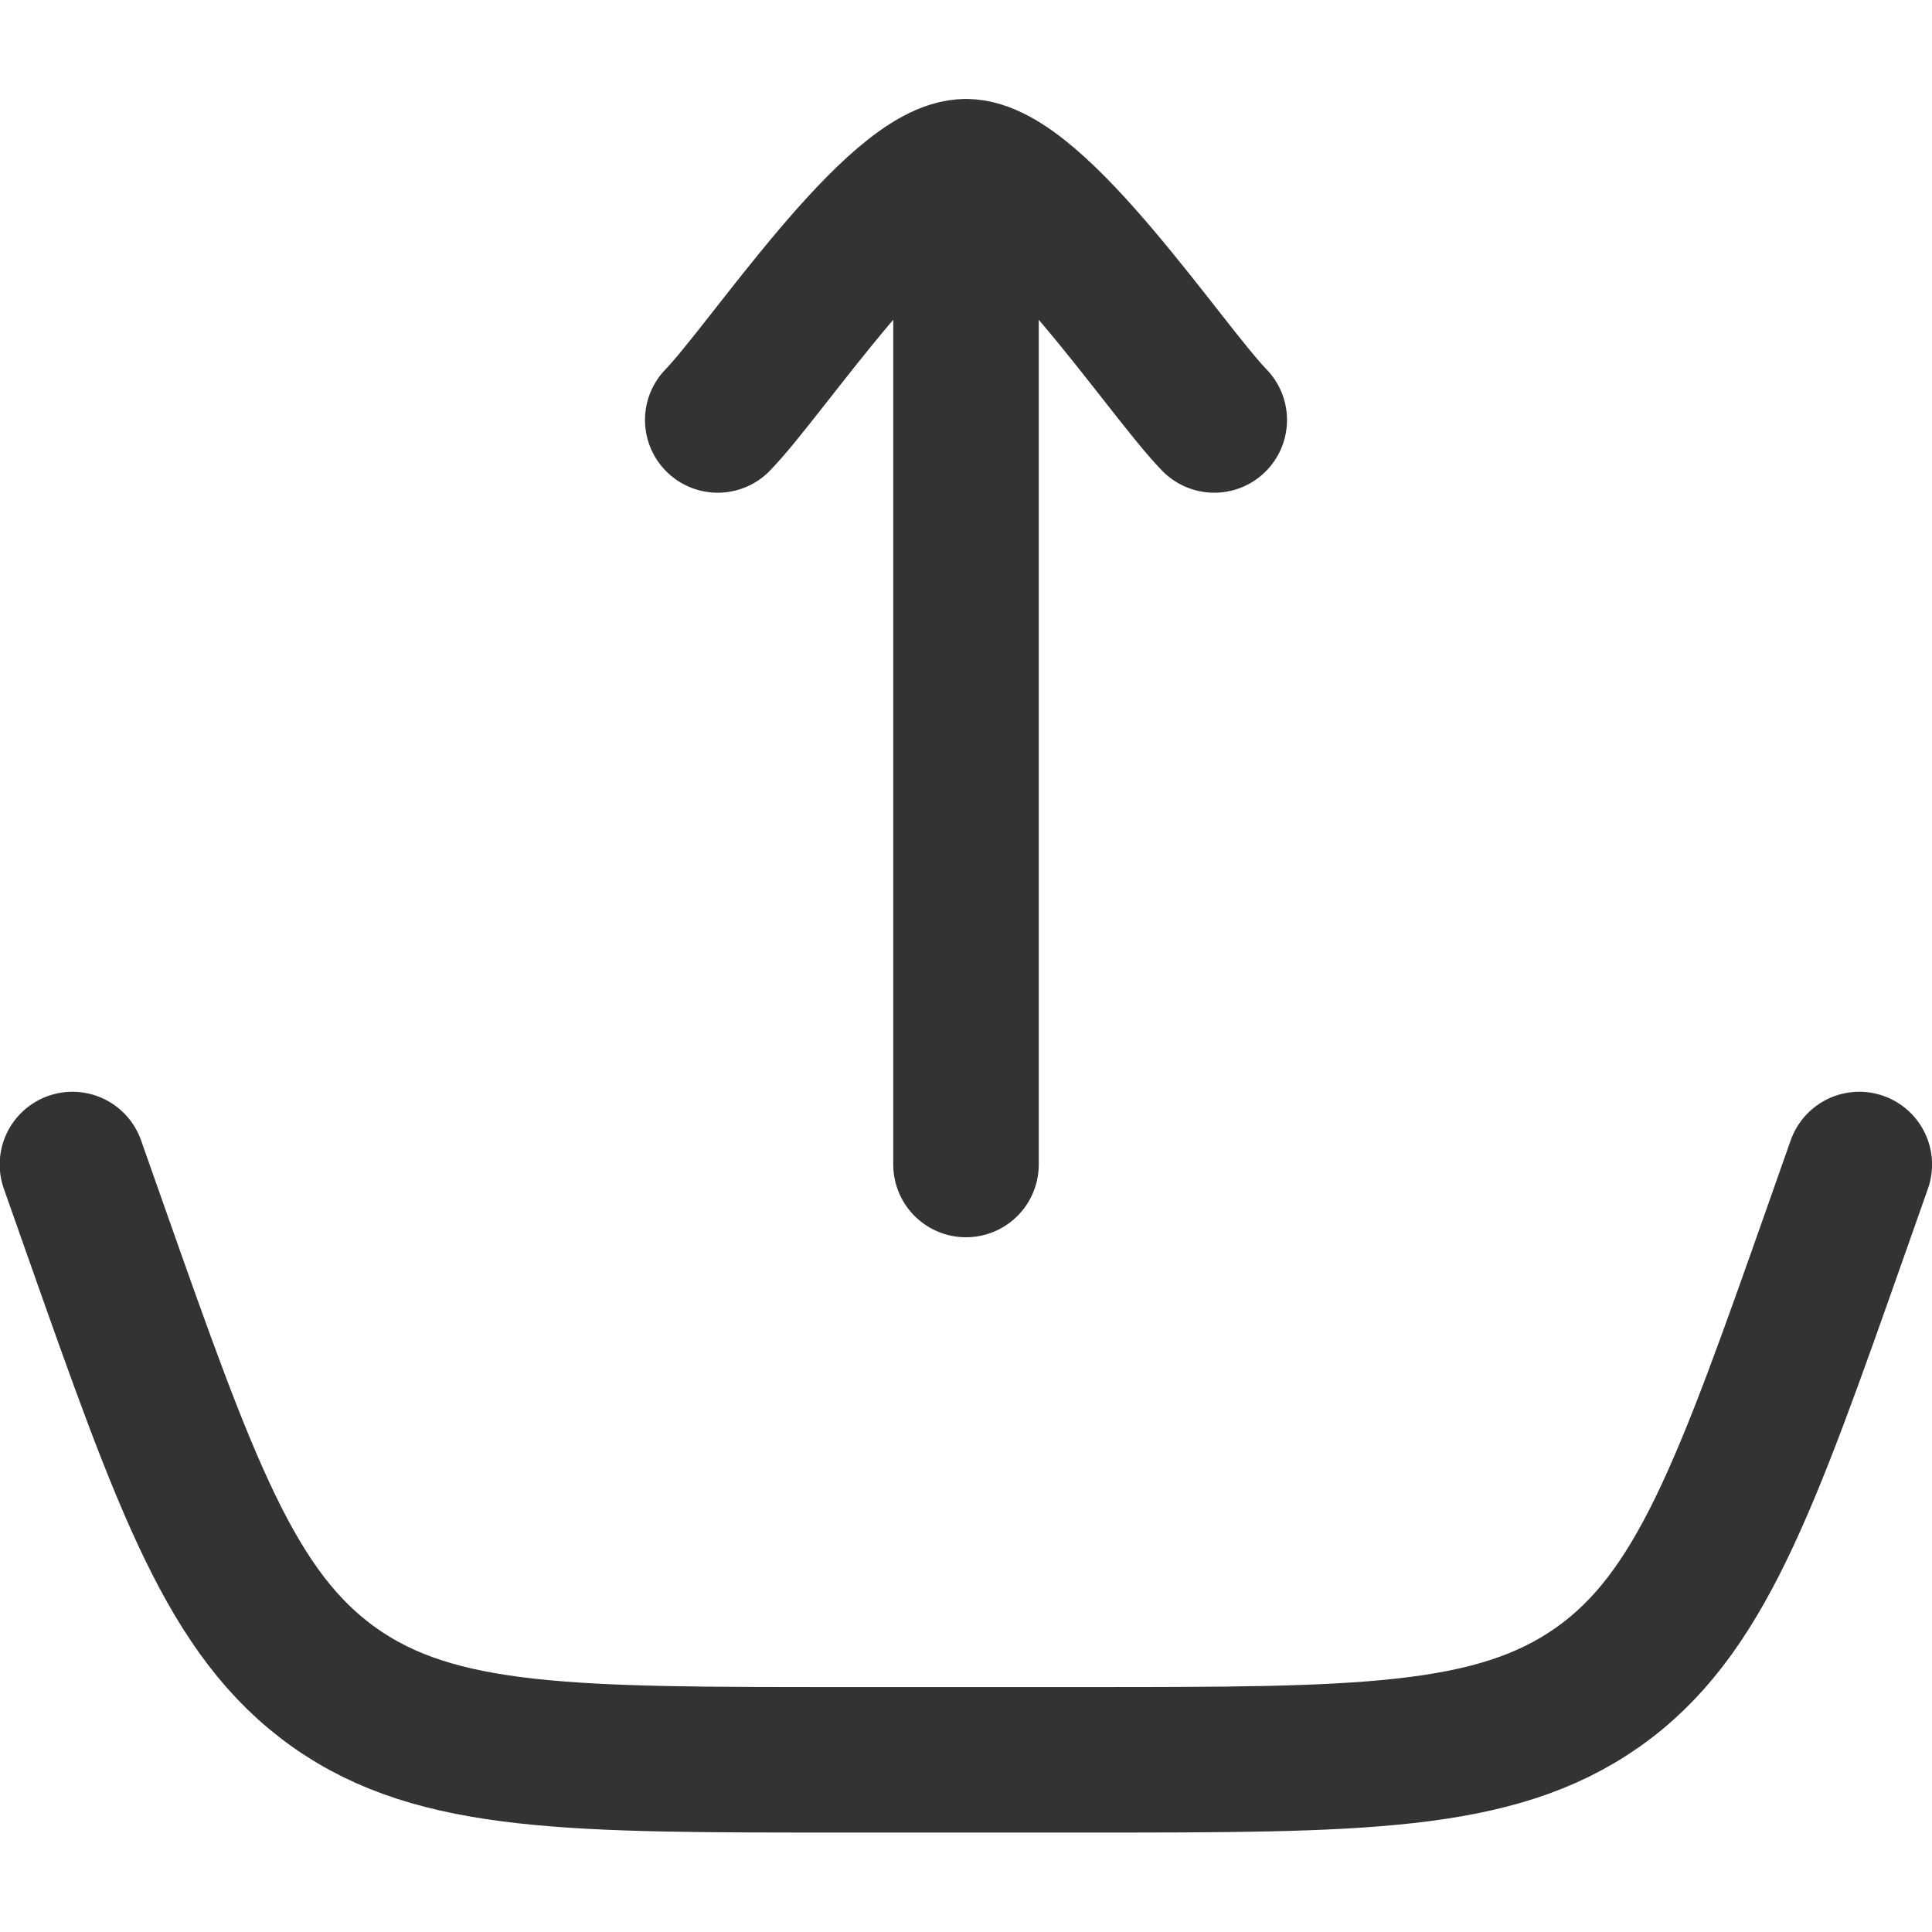 <svg xmlns="http://www.w3.org/2000/svg" xmlns:xlink="http://www.w3.org/1999/xlink" width="16" height="16" viewBox="0 0 16 16">
  <defs>
    <clipPath id="clip-path">
      <rect id="Rectangle_5320" data-name="Rectangle 5320" width="16" height="16" transform="translate(420 368)" fill="#fff" stroke="#707070" stroke-width="1"/>
    </clipPath>
  </defs>
  <g id="Mask_Group_754" data-name="Mask Group 754" transform="translate(-420 -368)" clip-path="url(#clip-path)">
    <g id="upload-02-stroke-rounded_2_" data-name="upload-02-stroke-rounded (2)" transform="translate(418.19 366.208)">
      <path id="Path_39310" data-name="Path 39310" d="M2.41,11.248l.192.545c.748,2.12,1.123,3.18,1.976,3.785s1.978.6,4.226.6h2.01c2.249,0,3.373,0,4.226-.6s1.228-1.664,1.976-3.785l.192-.545" transform="translate(0 0.188)" fill="none" stroke="#333" stroke-linecap="round" stroke-width="1.205"/>
      <path id="Path_39311" data-name="Path 39311" d="M9.688,3.214v8.222m0-8.222c-.576,0-1.651,1.64-2.056,2.056M9.688,3.214c.576,0,1.651,1.64,2.056,2.056" transform="translate(0.122 0)" fill="none" stroke="#333" stroke-linecap="round" stroke-linejoin="round" stroke-width="1.205"/>
    </g>
  </g>
</svg>
